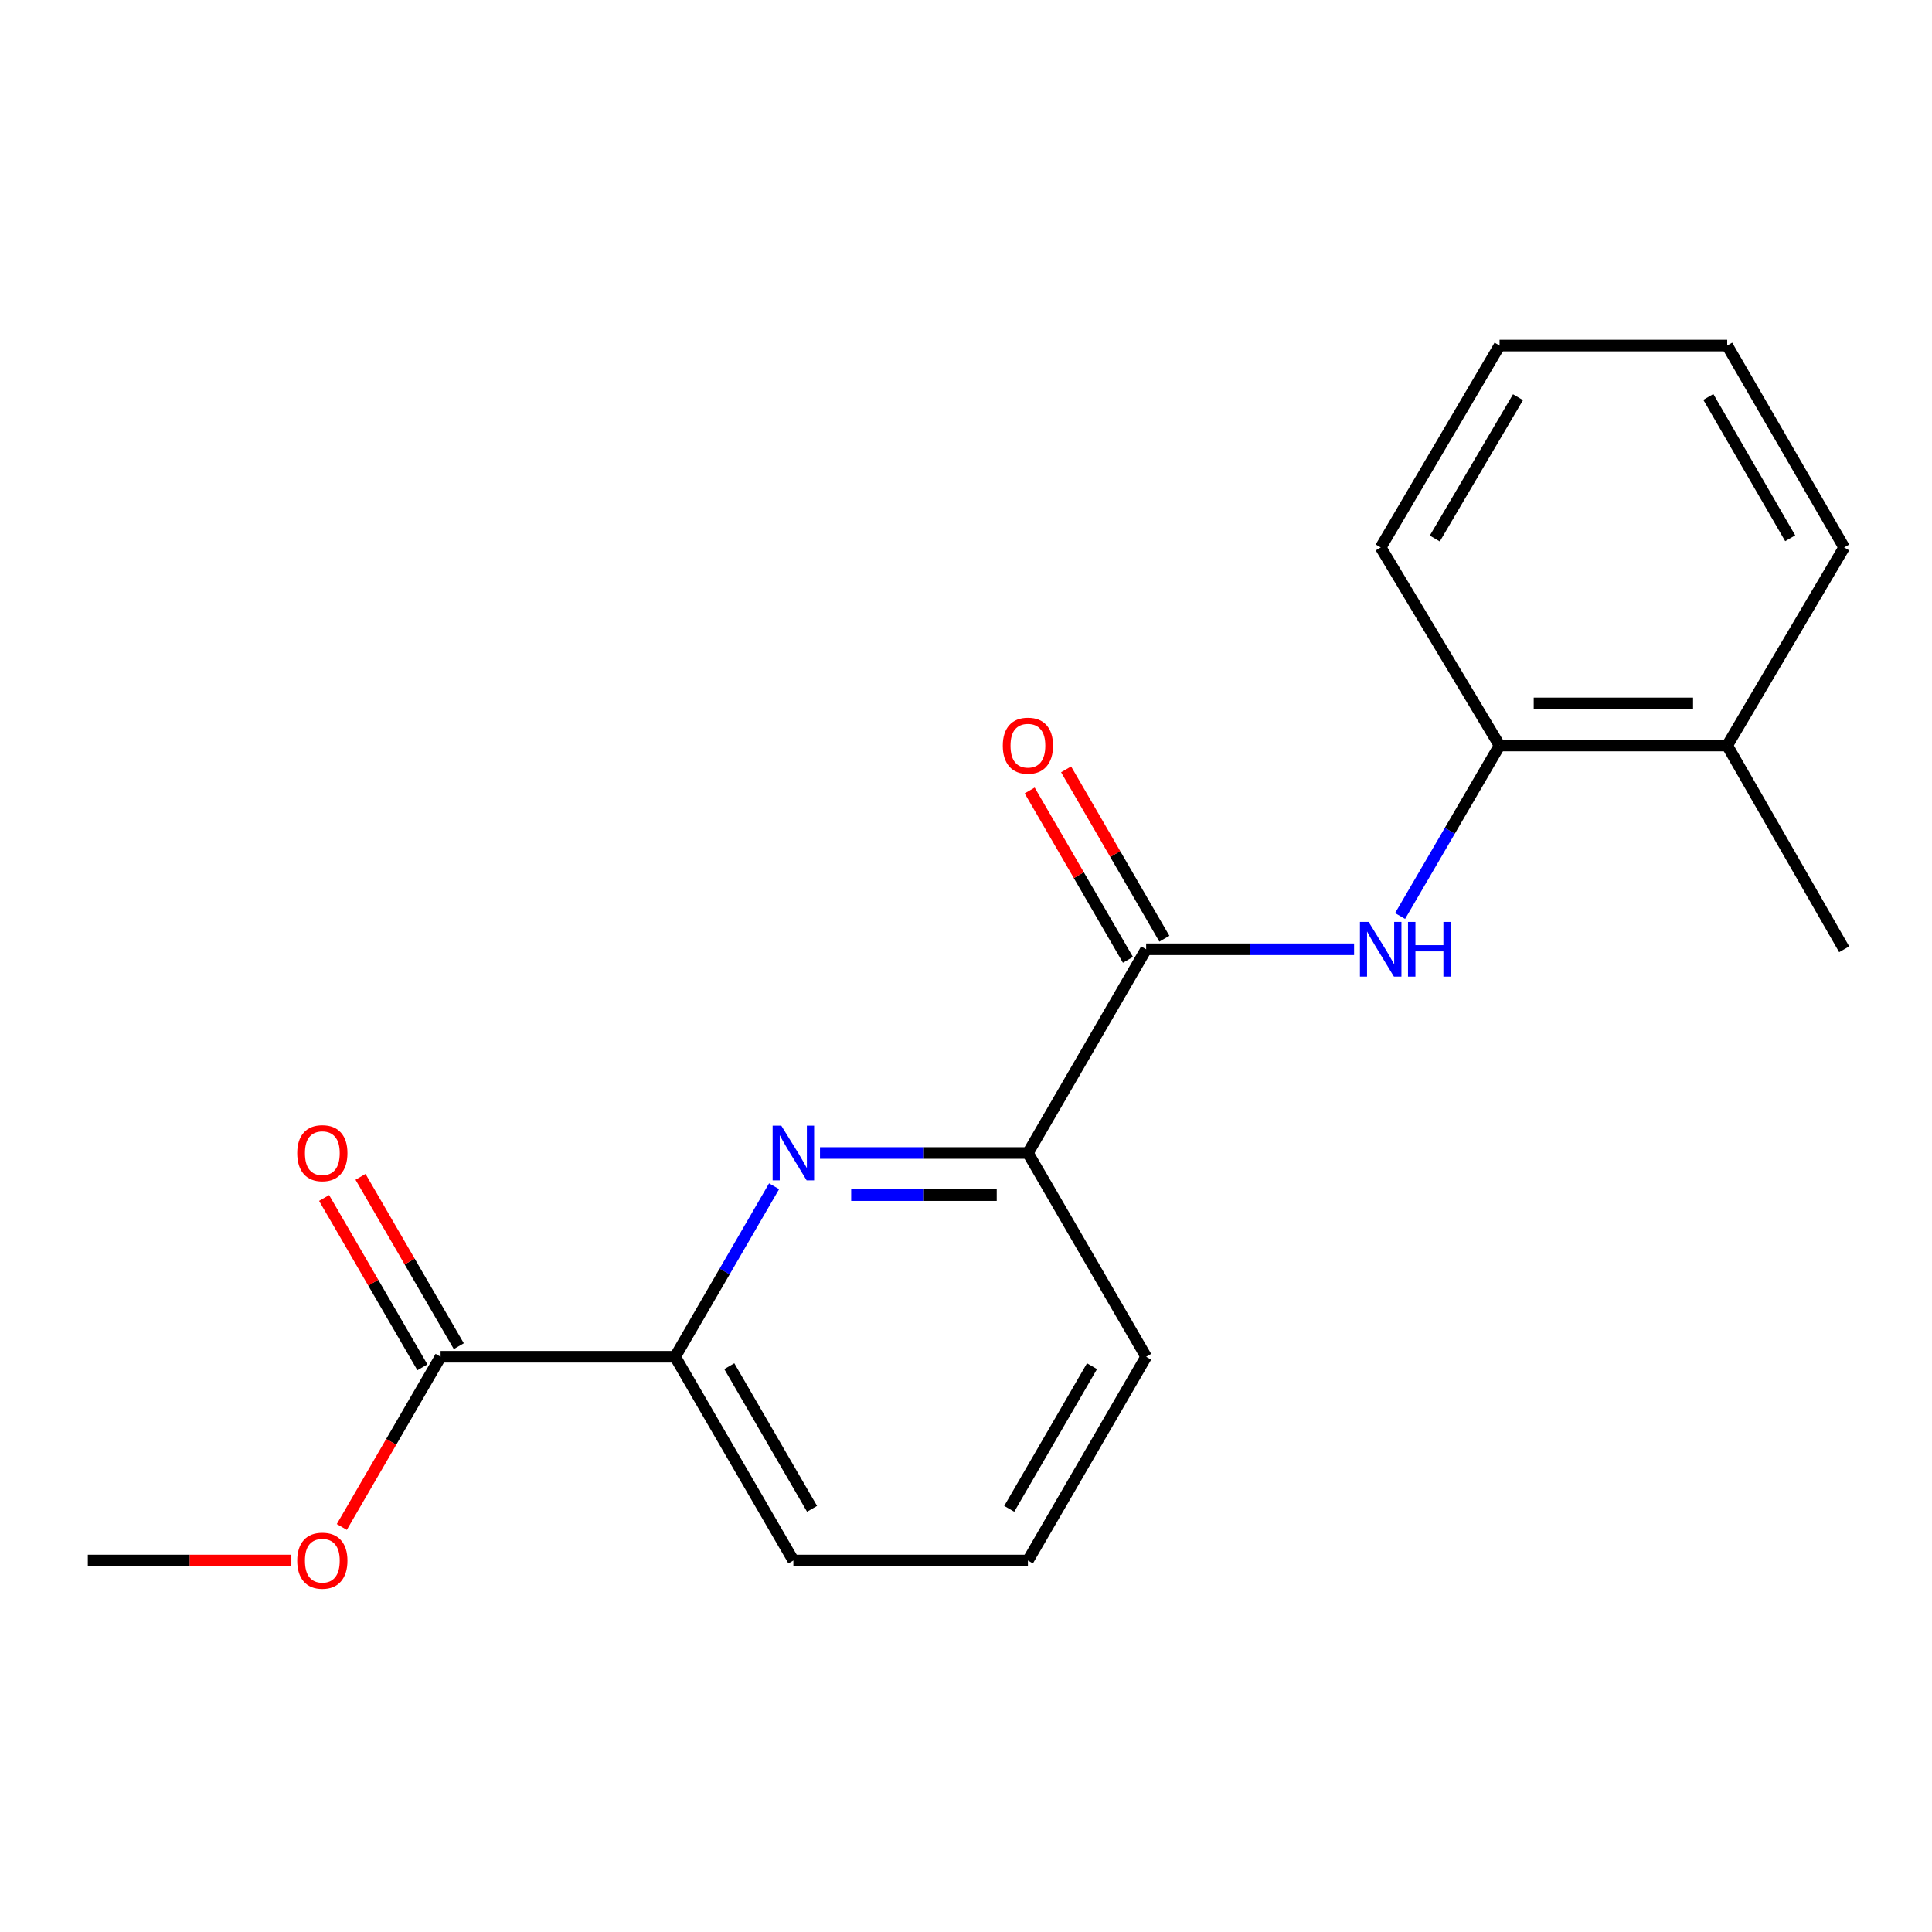 <?xml version='1.0' encoding='iso-8859-1'?>
<svg version='1.1' baseProfile='full'
              xmlns='http://www.w3.org/2000/svg'
                      xmlns:rdkit='http://www.rdkit.org/xml'
                      xmlns:xlink='http://www.w3.org/1999/xlink'
                  xml:space='preserve'
width='1000px' height='1000px' viewBox='0 0 1000 1000'>
<!-- END OF HEADER -->
<rect style='opacity:1.0;fill:#FFFFFF;stroke:none' width='1000' height='1000' x='0' y='0'> </rect>
<path class='bond-2' d='M 424.425,596.794 L 478.236,596.794' style='fill:none;fill-rule:evenodd;stroke:#0000FF;stroke-width:6px;stroke-linecap:butt;stroke-linejoin:miter;stroke-opacity:1' />
<path class='bond-2' d='M 478.236,596.794 L 532.047,596.794' style='fill:none;fill-rule:evenodd;stroke:#000000;stroke-width:6px;stroke-linecap:butt;stroke-linejoin:miter;stroke-opacity:1' />
<path class='bond-2' d='M 440.569,618.586 L 478.236,618.586' style='fill:none;fill-rule:evenodd;stroke:#0000FF;stroke-width:6px;stroke-linecap:butt;stroke-linejoin:miter;stroke-opacity:1' />
<path class='bond-2' d='M 478.236,618.586 L 515.904,618.586' style='fill:none;fill-rule:evenodd;stroke:#000000;stroke-width:6px;stroke-linecap:butt;stroke-linejoin:miter;stroke-opacity:1' />
<path class='bond-3' d='M 400.664,614.002 L 375.057,658.13' style='fill:none;fill-rule:evenodd;stroke:#0000FF;stroke-width:6px;stroke-linecap:butt;stroke-linejoin:miter;stroke-opacity:1' />
<path class='bond-3' d='M 375.057,658.13 L 349.449,702.258' style='fill:none;fill-rule:evenodd;stroke:#000000;stroke-width:6px;stroke-linecap:butt;stroke-linejoin:miter;stroke-opacity:1' />
<path class='bond-0' d='M 593.248,491.342 L 532.047,596.794' style='fill:none;fill-rule:evenodd;stroke:#000000;stroke-width:6px;stroke-linecap:butt;stroke-linejoin:miter;stroke-opacity:1' />
<path class='bond-1' d='M 593.248,491.342 L 647.059,491.342' style='fill:none;fill-rule:evenodd;stroke:#000000;stroke-width:6px;stroke-linecap:butt;stroke-linejoin:miter;stroke-opacity:1' />
<path class='bond-1' d='M 647.059,491.342 L 700.87,491.342' style='fill:none;fill-rule:evenodd;stroke:#0000FF;stroke-width:6px;stroke-linecap:butt;stroke-linejoin:miter;stroke-opacity:1' />
<path class='bond-6' d='M 602.673,485.873 L 577.239,442.045' style='fill:none;fill-rule:evenodd;stroke:#000000;stroke-width:6px;stroke-linecap:butt;stroke-linejoin:miter;stroke-opacity:1' />
<path class='bond-6' d='M 577.239,442.045 L 551.806,398.217' style='fill:none;fill-rule:evenodd;stroke:#FF0000;stroke-width:6px;stroke-linecap:butt;stroke-linejoin:miter;stroke-opacity:1' />
<path class='bond-6' d='M 583.824,496.811 L 558.39,452.983' style='fill:none;fill-rule:evenodd;stroke:#000000;stroke-width:6px;stroke-linecap:butt;stroke-linejoin:miter;stroke-opacity:1' />
<path class='bond-6' d='M 558.39,452.983 L 532.957,409.155' style='fill:none;fill-rule:evenodd;stroke:#FF0000;stroke-width:6px;stroke-linecap:butt;stroke-linejoin:miter;stroke-opacity:1' />
<path class='bond-5' d='M 724.687,474.129 L 750.43,430.003' style='fill:none;fill-rule:evenodd;stroke:#0000FF;stroke-width:6px;stroke-linecap:butt;stroke-linejoin:miter;stroke-opacity:1' />
<path class='bond-5' d='M 750.43,430.003 L 776.173,385.878' style='fill:none;fill-rule:evenodd;stroke:#000000;stroke-width:6px;stroke-linecap:butt;stroke-linejoin:miter;stroke-opacity:1' />
<path class='bond-10' d='M 532.047,596.794 L 593.248,702.258' style='fill:none;fill-rule:evenodd;stroke:#000000;stroke-width:6px;stroke-linecap:butt;stroke-linejoin:miter;stroke-opacity:1' />
<path class='bond-4' d='M 349.449,702.258 L 228.052,702.258' style='fill:none;fill-rule:evenodd;stroke:#000000;stroke-width:6px;stroke-linecap:butt;stroke-linejoin:miter;stroke-opacity:1' />
<path class='bond-11' d='M 349.449,702.258 L 410.65,807.722' style='fill:none;fill-rule:evenodd;stroke:#000000;stroke-width:6px;stroke-linecap:butt;stroke-linejoin:miter;stroke-opacity:1' />
<path class='bond-11' d='M 377.478,707.139 L 420.319,780.964' style='fill:none;fill-rule:evenodd;stroke:#000000;stroke-width:6px;stroke-linecap:butt;stroke-linejoin:miter;stroke-opacity:1' />
<path class='bond-7' d='M 237.476,696.788 L 212.038,652.96' style='fill:none;fill-rule:evenodd;stroke:#000000;stroke-width:6px;stroke-linecap:butt;stroke-linejoin:miter;stroke-opacity:1' />
<path class='bond-7' d='M 212.038,652.96 L 186.6,609.132' style='fill:none;fill-rule:evenodd;stroke:#FF0000;stroke-width:6px;stroke-linecap:butt;stroke-linejoin:miter;stroke-opacity:1' />
<path class='bond-7' d='M 218.628,707.728 L 193.19,663.9' style='fill:none;fill-rule:evenodd;stroke:#000000;stroke-width:6px;stroke-linecap:butt;stroke-linejoin:miter;stroke-opacity:1' />
<path class='bond-7' d='M 193.19,663.9 L 167.752,620.072' style='fill:none;fill-rule:evenodd;stroke:#FF0000;stroke-width:6px;stroke-linecap:butt;stroke-linejoin:miter;stroke-opacity:1' />
<path class='bond-9' d='M 228.052,702.258 L 202.486,746.306' style='fill:none;fill-rule:evenodd;stroke:#000000;stroke-width:6px;stroke-linecap:butt;stroke-linejoin:miter;stroke-opacity:1' />
<path class='bond-9' d='M 202.486,746.306 L 176.92,790.353' style='fill:none;fill-rule:evenodd;stroke:#FF0000;stroke-width:6px;stroke-linecap:butt;stroke-linejoin:miter;stroke-opacity:1' />
<path class='bond-8' d='M 776.173,385.878 L 893.998,385.878' style='fill:none;fill-rule:evenodd;stroke:#000000;stroke-width:6px;stroke-linecap:butt;stroke-linejoin:miter;stroke-opacity:1' />
<path class='bond-8' d='M 793.847,364.085 L 876.325,364.085' style='fill:none;fill-rule:evenodd;stroke:#000000;stroke-width:6px;stroke-linecap:butt;stroke-linejoin:miter;stroke-opacity:1' />
<path class='bond-13' d='M 776.173,385.878 L 714.645,283.343' style='fill:none;fill-rule:evenodd;stroke:#000000;stroke-width:6px;stroke-linecap:butt;stroke-linejoin:miter;stroke-opacity:1' />
<path class='bond-14' d='M 893.998,385.878 L 954.545,491.342' style='fill:none;fill-rule:evenodd;stroke:#000000;stroke-width:6px;stroke-linecap:butt;stroke-linejoin:miter;stroke-opacity:1' />
<path class='bond-15' d='M 893.998,385.878 L 954.545,283.343' style='fill:none;fill-rule:evenodd;stroke:#000000;stroke-width:6px;stroke-linecap:butt;stroke-linejoin:miter;stroke-opacity:1' />
<path class='bond-16' d='M 150.805,807.722 L 98.13,807.722' style='fill:none;fill-rule:evenodd;stroke:#FF0000;stroke-width:6px;stroke-linecap:butt;stroke-linejoin:miter;stroke-opacity:1' />
<path class='bond-16' d='M 98.13,807.722 L 45.455,807.722' style='fill:none;fill-rule:evenodd;stroke:#000000;stroke-width:6px;stroke-linecap:butt;stroke-linejoin:miter;stroke-opacity:1' />
<path class='bond-19' d='M 593.248,702.258 L 532.047,807.722' style='fill:none;fill-rule:evenodd;stroke:#000000;stroke-width:6px;stroke-linecap:butt;stroke-linejoin:miter;stroke-opacity:1' />
<path class='bond-19' d='M 565.219,707.139 L 522.379,780.964' style='fill:none;fill-rule:evenodd;stroke:#000000;stroke-width:6px;stroke-linecap:butt;stroke-linejoin:miter;stroke-opacity:1' />
<path class='bond-12' d='M 410.65,807.722 L 532.047,807.722' style='fill:none;fill-rule:evenodd;stroke:#000000;stroke-width:6px;stroke-linecap:butt;stroke-linejoin:miter;stroke-opacity:1' />
<path class='bond-17' d='M 714.645,283.343 L 776.173,178.86' style='fill:none;fill-rule:evenodd;stroke:#000000;stroke-width:6px;stroke-linecap:butt;stroke-linejoin:miter;stroke-opacity:1' />
<path class='bond-17' d='M 742.653,278.729 L 785.722,205.591' style='fill:none;fill-rule:evenodd;stroke:#000000;stroke-width:6px;stroke-linecap:butt;stroke-linejoin:miter;stroke-opacity:1' />
<path class='bond-20' d='M 954.545,283.343 L 893.998,178.86' style='fill:none;fill-rule:evenodd;stroke:#000000;stroke-width:6px;stroke-linecap:butt;stroke-linejoin:miter;stroke-opacity:1' />
<path class='bond-20' d='M 926.608,278.597 L 884.225,205.459' style='fill:none;fill-rule:evenodd;stroke:#000000;stroke-width:6px;stroke-linecap:butt;stroke-linejoin:miter;stroke-opacity:1' />
<path class='bond-18' d='M 776.173,178.86 L 893.998,178.86' style='fill:none;fill-rule:evenodd;stroke:#000000;stroke-width:6px;stroke-linecap:butt;stroke-linejoin:miter;stroke-opacity:1' />
<path  class='atom-0' d='M 404.39 582.634
L 413.67 597.634
Q 414.59 599.114, 416.07 601.794
Q 417.55 604.474, 417.63 604.634
L 417.63 582.634
L 421.39 582.634
L 421.39 610.954
L 417.51 610.954
L 407.55 594.554
Q 406.39 592.634, 405.15 590.434
Q 403.95 588.234, 403.59 587.554
L 403.59 610.954
L 399.91 610.954
L 399.91 582.634
L 404.39 582.634
' fill='#0000FF'/>
<path  class='atom-2' d='M 708.385 477.182
L 717.665 492.182
Q 718.585 493.662, 720.065 496.342
Q 721.545 499.022, 721.625 499.182
L 721.625 477.182
L 725.385 477.182
L 725.385 505.502
L 721.505 505.502
L 711.545 489.102
Q 710.385 487.182, 709.145 484.982
Q 707.945 482.782, 707.585 482.102
L 707.585 505.502
L 703.905 505.502
L 703.905 477.182
L 708.385 477.182
' fill='#0000FF'/>
<path  class='atom-2' d='M 728.785 477.182
L 732.625 477.182
L 732.625 489.222
L 747.105 489.222
L 747.105 477.182
L 750.945 477.182
L 750.945 505.502
L 747.105 505.502
L 747.105 492.422
L 732.625 492.422
L 732.625 505.502
L 728.785 505.502
L 728.785 477.182
' fill='#0000FF'/>
<path  class='atom-7' d='M 519.047 385.958
Q 519.047 379.158, 522.407 375.358
Q 525.767 371.558, 532.047 371.558
Q 538.327 371.558, 541.687 375.358
Q 545.047 379.158, 545.047 385.958
Q 545.047 392.838, 541.647 396.758
Q 538.247 400.638, 532.047 400.638
Q 525.807 400.638, 522.407 396.758
Q 519.047 392.878, 519.047 385.958
M 532.047 397.438
Q 536.367 397.438, 538.687 394.558
Q 541.047 391.638, 541.047 385.958
Q 541.047 380.398, 538.687 377.598
Q 536.367 374.758, 532.047 374.758
Q 527.727 374.758, 525.367 377.558
Q 523.047 380.358, 523.047 385.958
Q 523.047 391.678, 525.367 394.558
Q 527.727 397.438, 532.047 397.438
' fill='#FF0000'/>
<path  class='atom-8' d='M 153.839 596.874
Q 153.839 590.074, 157.199 586.274
Q 160.559 582.474, 166.839 582.474
Q 173.119 582.474, 176.479 586.274
Q 179.839 590.074, 179.839 596.874
Q 179.839 603.754, 176.439 607.674
Q 173.039 611.554, 166.839 611.554
Q 160.599 611.554, 157.199 607.674
Q 153.839 603.794, 153.839 596.874
M 166.839 608.354
Q 171.159 608.354, 173.479 605.474
Q 175.839 602.554, 175.839 596.874
Q 175.839 591.314, 173.479 588.514
Q 171.159 585.674, 166.839 585.674
Q 162.519 585.674, 160.159 588.474
Q 157.839 591.274, 157.839 596.874
Q 157.839 602.594, 160.159 605.474
Q 162.519 608.354, 166.839 608.354
' fill='#FF0000'/>
<path  class='atom-10' d='M 153.839 807.802
Q 153.839 801.002, 157.199 797.202
Q 160.559 793.402, 166.839 793.402
Q 173.119 793.402, 176.479 797.202
Q 179.839 801.002, 179.839 807.802
Q 179.839 814.682, 176.439 818.602
Q 173.039 822.482, 166.839 822.482
Q 160.599 822.482, 157.199 818.602
Q 153.839 814.722, 153.839 807.802
M 166.839 819.282
Q 171.159 819.282, 173.479 816.402
Q 175.839 813.482, 175.839 807.802
Q 175.839 802.242, 173.479 799.442
Q 171.159 796.602, 166.839 796.602
Q 162.519 796.602, 160.159 799.402
Q 157.839 802.202, 157.839 807.802
Q 157.839 813.522, 160.159 816.402
Q 162.519 819.282, 166.839 819.282
' fill='#FF0000'/>
</svg>
